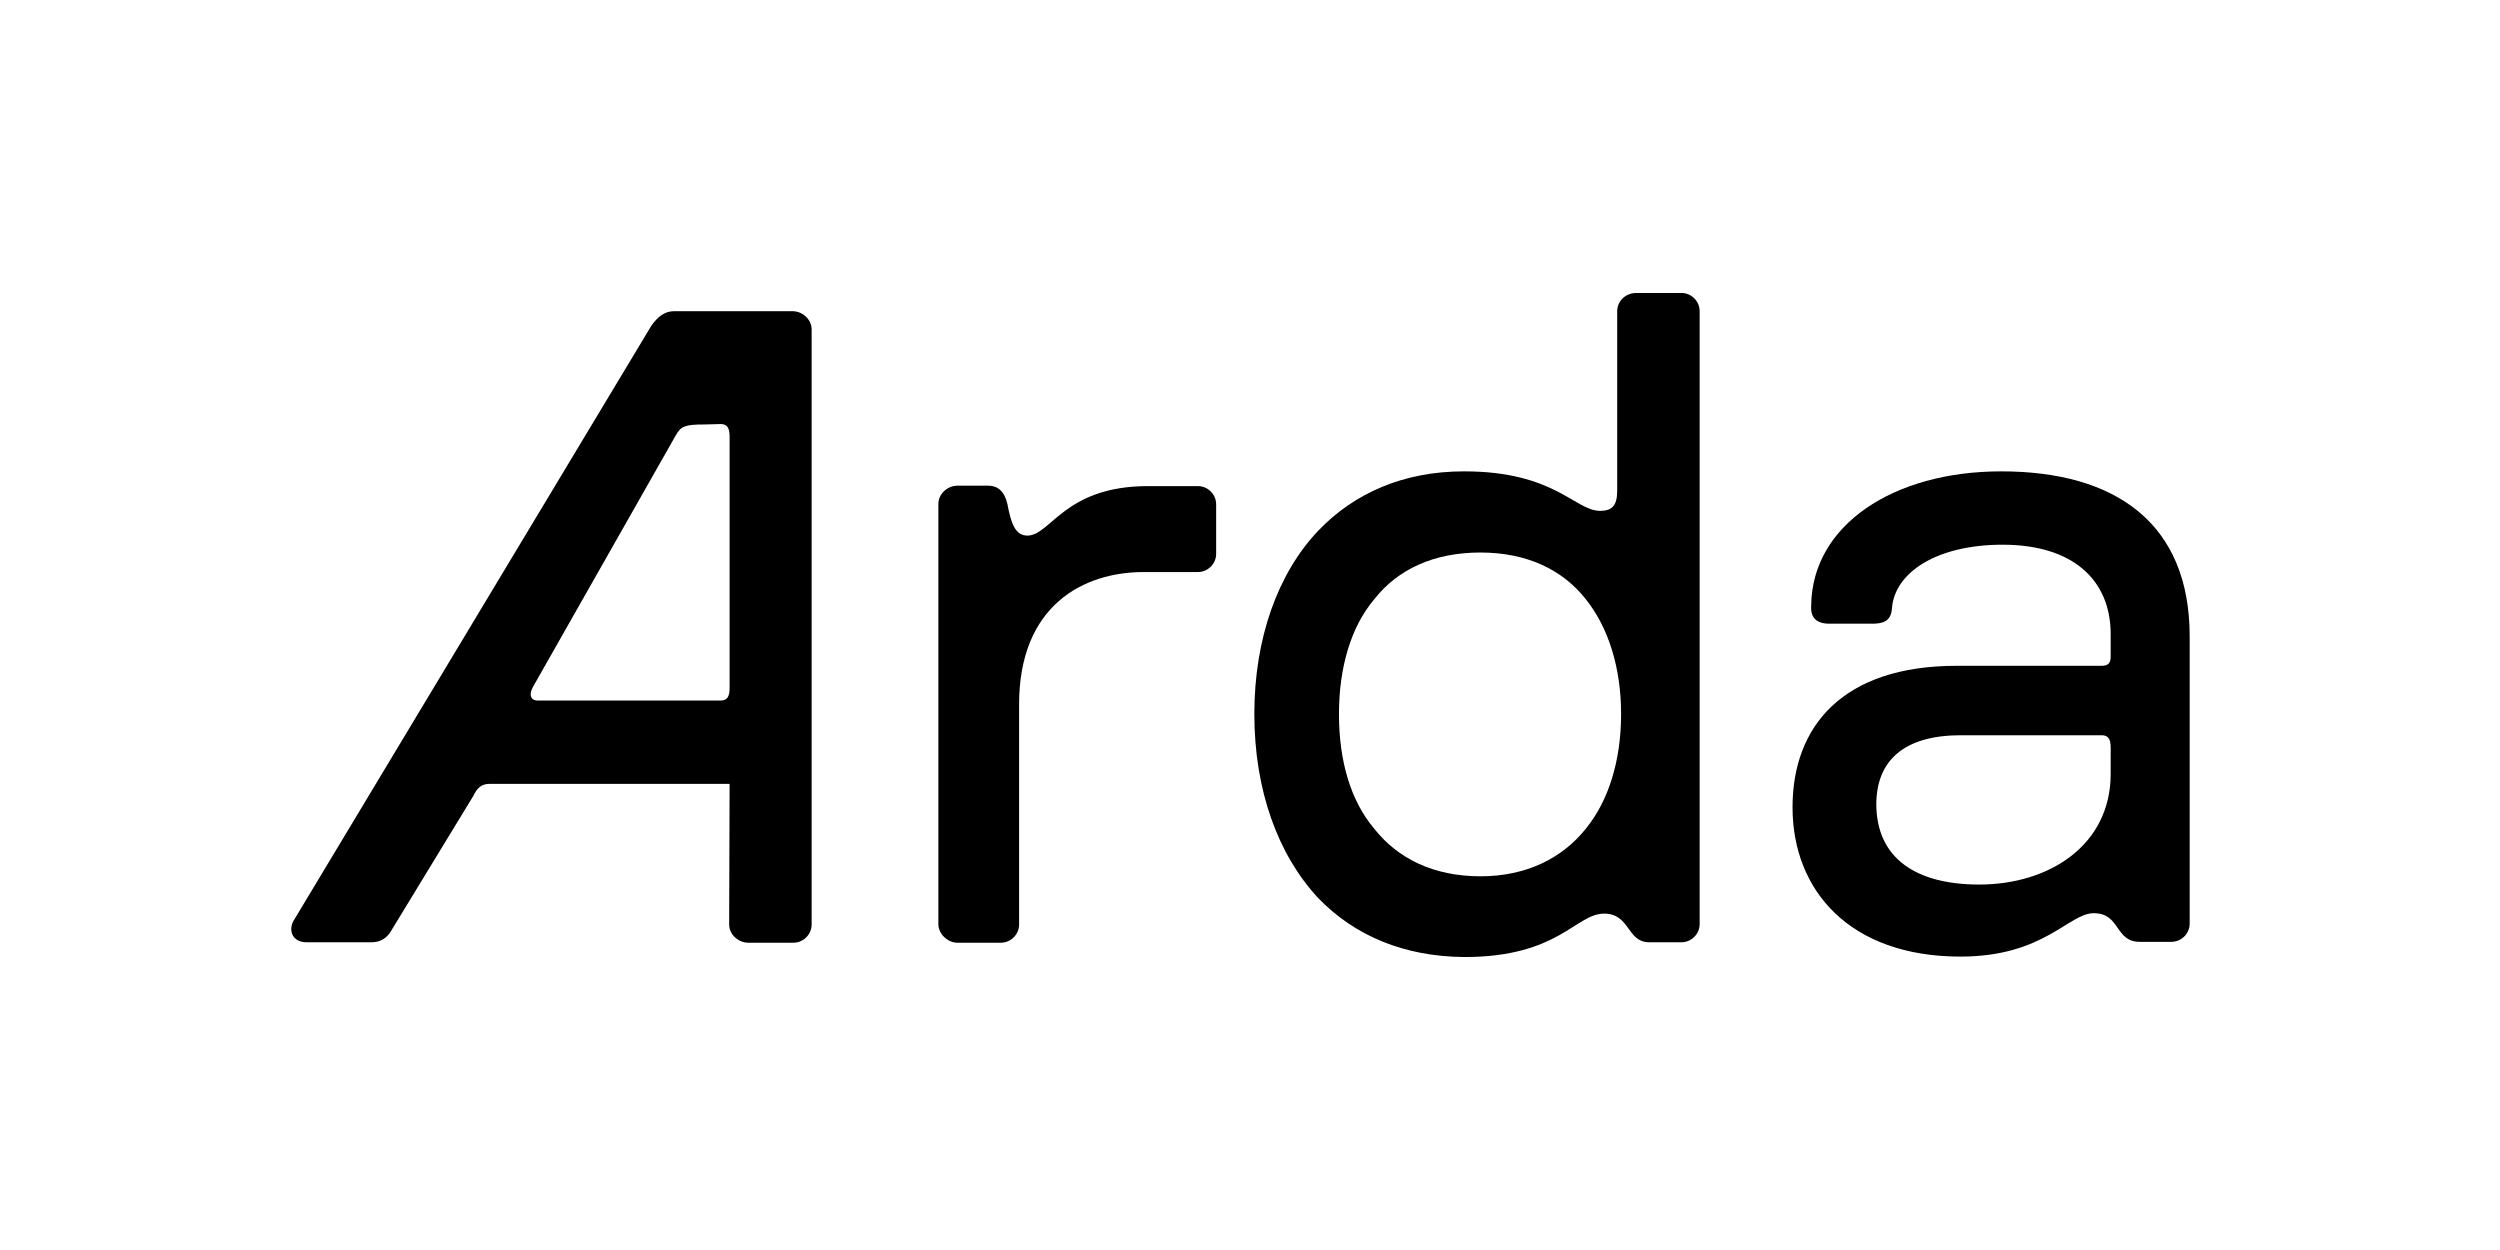 <?xml version="1.0" encoding="utf-8"?>
<!-- Generator: Adobe Illustrator 28.2.0, SVG Export Plug-In . SVG Version: 6.00 Build 0)  -->
<svg version="1.1" id="Layer_1" xmlns="http://www.w3.org/2000/svg" xmlns:xlink="http://www.w3.org/1999/xlink" x="0px" y="0px"
	 viewBox="0 0 576 288" style="enable-background:new 0 0 576 288;" xml:space="preserve">
<g>
	<g>
		<path d="M303.7,206.9c-9.3-10-14.7-24.9-14.7-42.4c0-17.4,5.4-32.4,14.7-42.2c8.3-8.7,19.7-13.7,33.6-13.7c21,0,25.5,9.1,31.4,9.1
			c2.7,0,3.9-1.2,3.9-4.6V71.7c0-2.3,1.9-4.2,4.4-4.2h10.4c2.3,0,4.2,1.9,4.2,4.2v141.2c0,2.3-1.9,4.2-4.2,4.2H380
			c-5.2,0-4.4-6.6-10.4-6.6c-6.6,0-10.4,10-32.2,10C323.5,220.4,312.1,215.6,303.7,206.9z M316.6,190.9c5.4,6.9,13.7,11,24.5,11
			c10.6,0,18.9-4.2,24.3-11c5.2-6.4,8.1-15.6,8.1-26.4c0-10.6-2.9-19.9-8.1-26.4c-5.4-6.9-13.7-10.8-24.3-10.8
			c-10.8,0-19.1,3.9-24.5,10.8c-5.4,6.4-8.1,15.8-8.1,26.4C308.5,175.4,311.2,184.5,316.6,190.9z"/>
		<path d="M216.2,212.9v-96.8c0-2.3,2.1-4.2,4.4-4.2h7.1c2.1,0,3.7,1.2,4.4,4.2c0.8,4.2,1.7,7.3,4.6,7.3c5.4,0,8.5-11.4,27.8-11.4
			H276c2.3,0,4.2,1.9,4.2,4.2v11.4c0,2.3-1.9,4.2-4.2,4.2h-12.5c-13.9,0-28.7,7.7-28.7,30.5V213c0,2.3-1.9,4.2-4.2,4.2h-10.2
			C218.3,217.1,216.2,215.2,216.2,212.9z"/>
		<path d="M413,186c0-18.7,11.6-32.6,37.8-32.6h33.4c1.5,0,2.1-0.6,2.1-2.1v-5.2c0-12.3-8.5-20.6-24.9-20.6
			c-15.2,0-24.9,6.4-25.5,14.7c-0.2,3.1-2.3,3.5-4.6,3.5h-9.8c-3.1,0-4.4-1.5-4.2-4.2c0.2-18.5,18.9-30.9,43.8-30.9
			c26.4,0,43.4,12,43.4,38v66.2c0,2.3-1.9,4.2-4.2,4.2H493c-5.8,0-4.4-6.6-10.6-6.6c-5.8,0-11.4,10-30.7,10
			C426.1,220.4,413,205.1,413,186z M456,203.8c16.2,0,30.3-9.1,30.3-25.5v-6c0-2.1-0.6-2.9-2.1-2.9h-32.4c-13.1,0-19.5,5.8-19.5,16
			C432.4,197.8,441.5,203.8,456,203.8z"/>
		<path d="M168.1,180.6h-55.3c-1.9,0-2.9,1-3.7,2.7L90.4,214c-1.2,2.3-2.9,3.1-4.8,3.1h-15c-3.3,0-4.4-2.9-2.7-5.4L150.1,75
			c1.5-2.1,3.1-3.3,5.2-3.3h27.3c2.3,0,4.4,1.9,4.4,4.2V213c0,2.3-1.9,4.2-4.2,4.2h-10.4c-2.3,0-4.4-1.9-4.4-4.2L168.1,180.6
			 M162.3,97.8c-4.5,0-5.4,0.4-6.6,2.5L123,157.9c-1.5,2.5-0.4,3.5,0.8,3.5H166c1.5,0,2.1-0.8,2.1-2.9v-57.9c0-2.1-0.6-2.9-2.1-2.9
			L162.3,97.8z"/>
	</g>
</g>
</svg>
